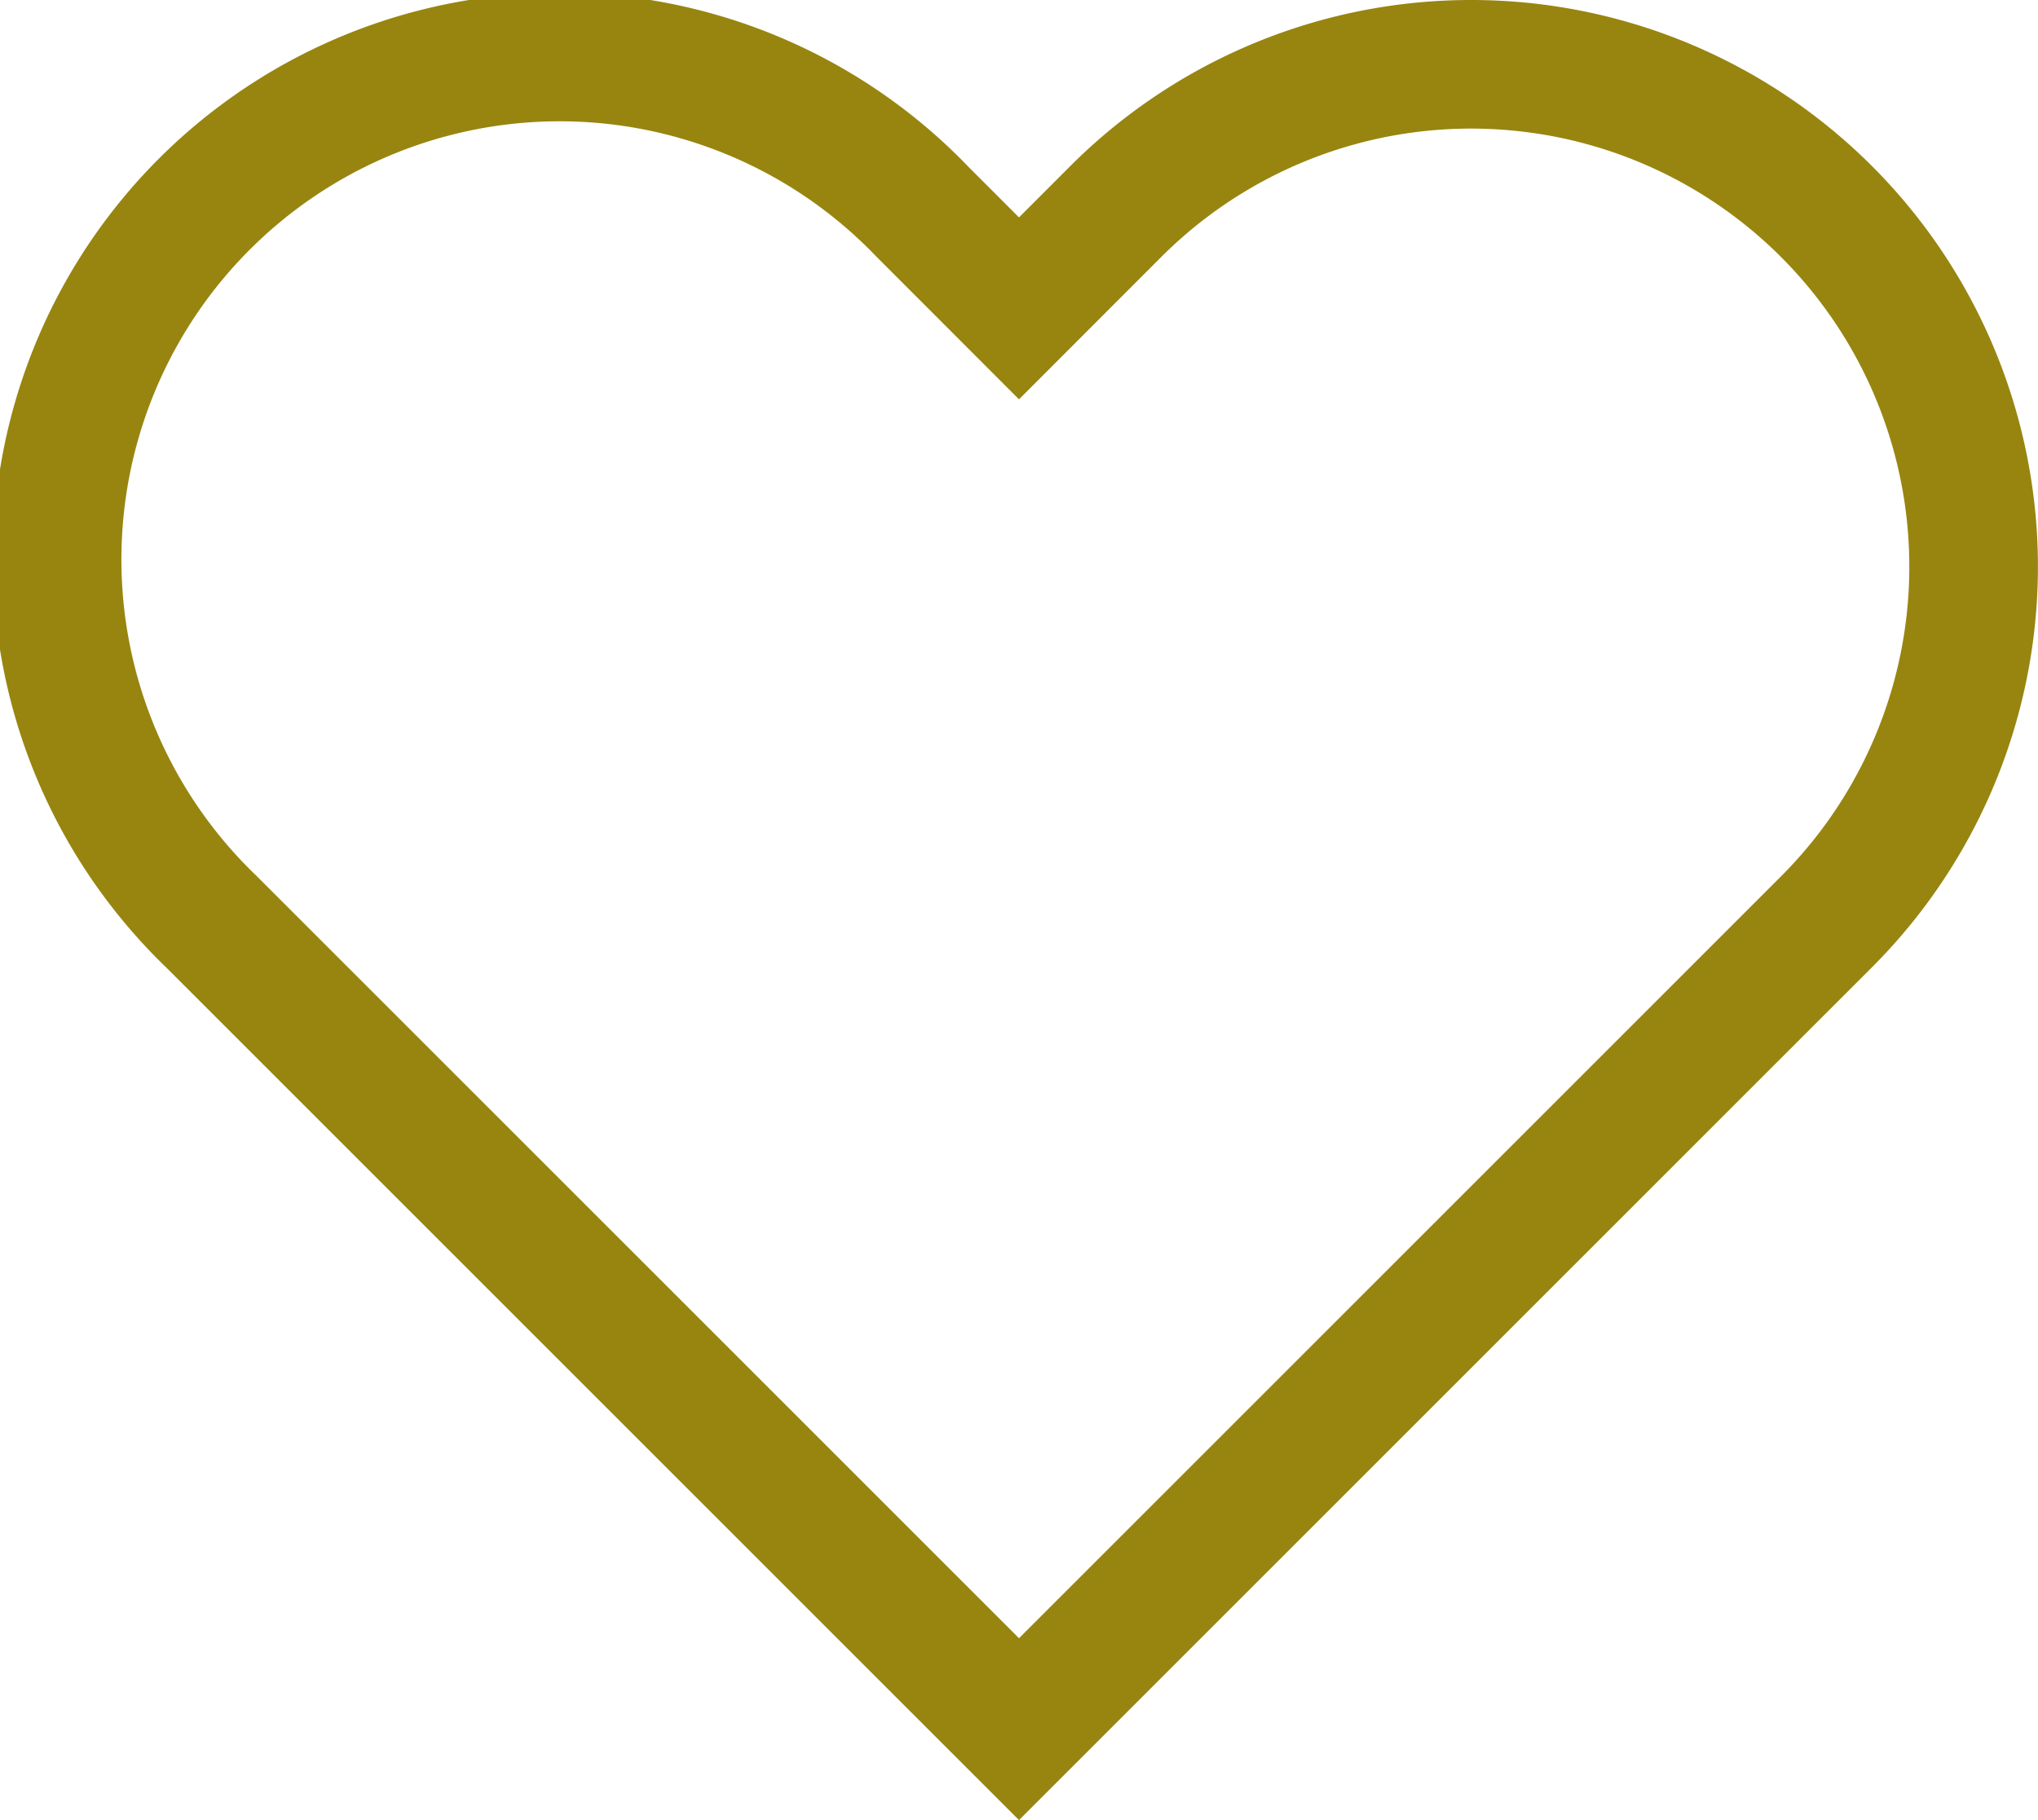 <svg xmlns="http://www.w3.org/2000/svg" width="23.768" height="21.233" viewBox="0 0 23.768 21.233">
  <path id="Icon_feather-heart" data-name="Icon feather-heart" d="M22.874,6.214a5.859,5.859,0,0,0-8.288,0L13.457,7.344,12.328,6.214A5.861,5.861,0,1,0,4.04,14.5l1.129,1.129,8.288,8.288,8.288-8.288L22.874,14.5A5.859,5.859,0,0,0,22.874,6.214Z" transform="translate(-1.573 -3.747)" fill="none" stroke="#978510" stroke-linecap="square" stroke-width="1.5"/>
</svg>
